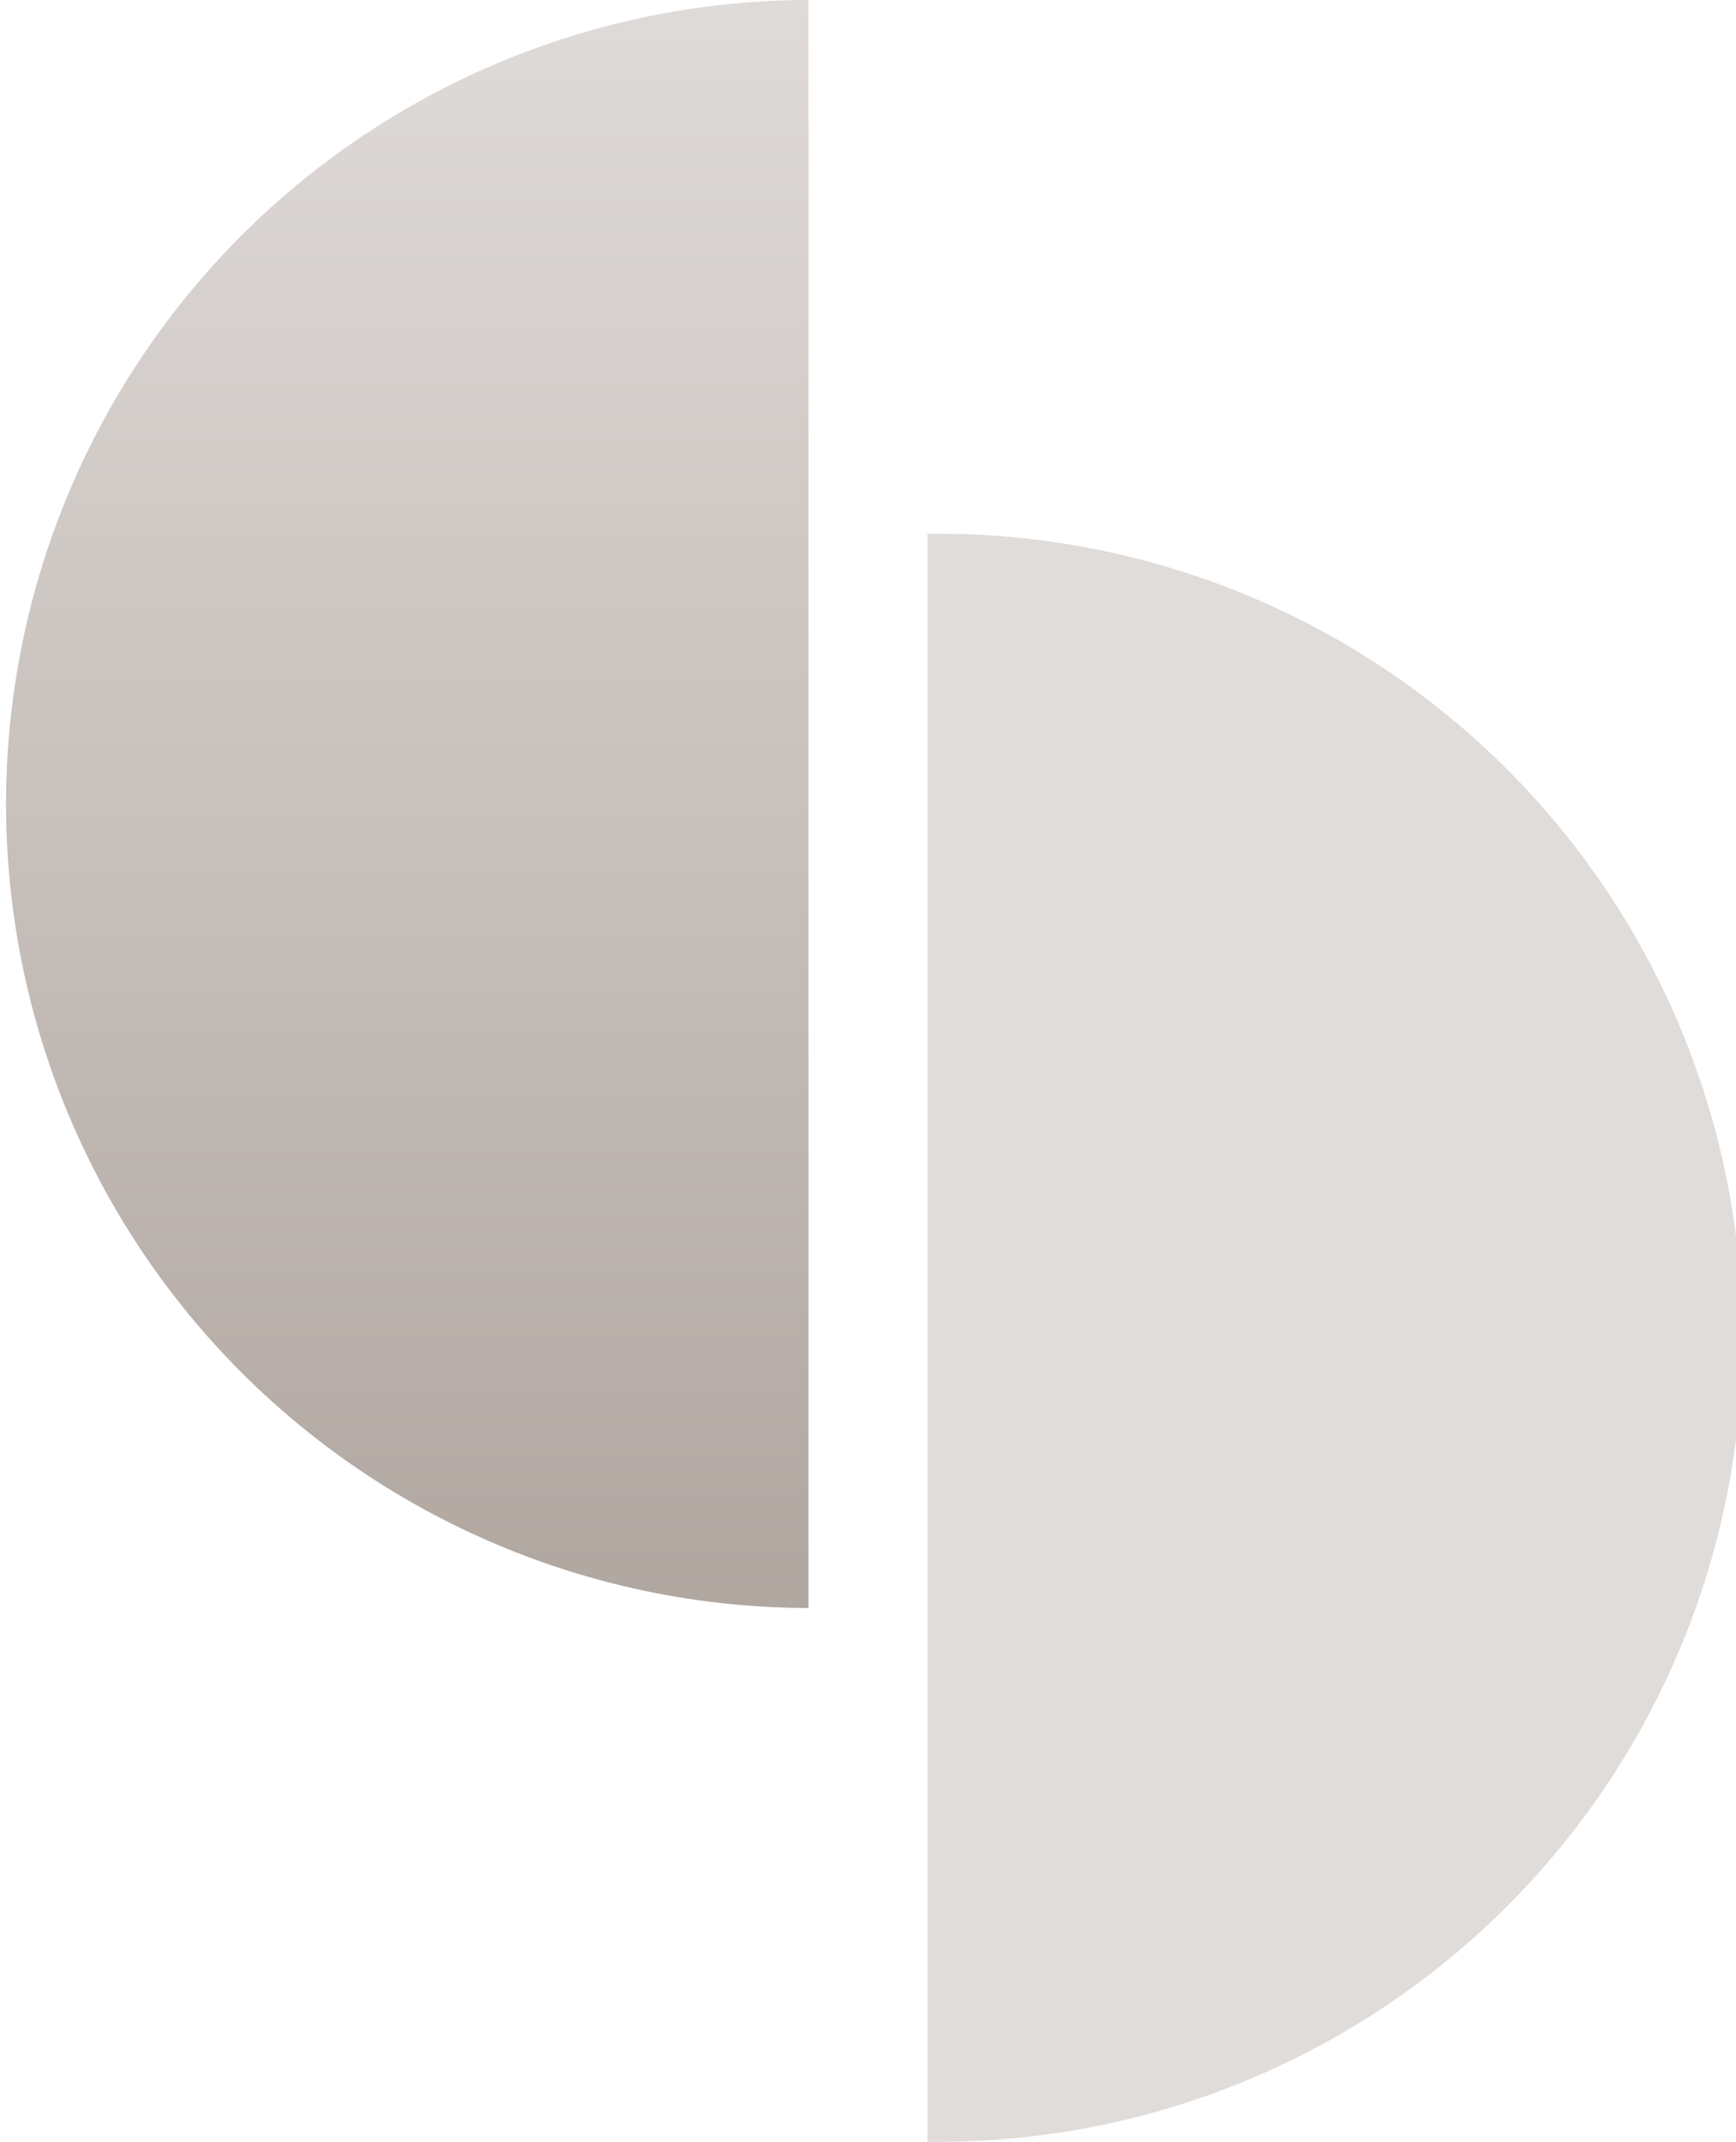 <svg viewBox="0 0 355.35 438.33" xmlns="http://www.w3.org/2000/svg" xmlns:xlink="http://www.w3.org/1999/xlink"><linearGradient id="a" gradientUnits="userSpaceOnUse" x1="82.75" x2="82.75" y1="-.66" y2="327.14"><stop offset="0" stop-color="#dfdbd9"/><stop offset="1" stop-color="#b1a7a1"/></linearGradient><path d="m165.5 0h-1a164.54 164.54 0 0 0 0 329.07h1z" fill="url(#a)"/><path d="m189.85 438.31h1a164.54 164.54 0 1 0 0-329.07h-1v329z" fill="#e0dcd9"/></svg>